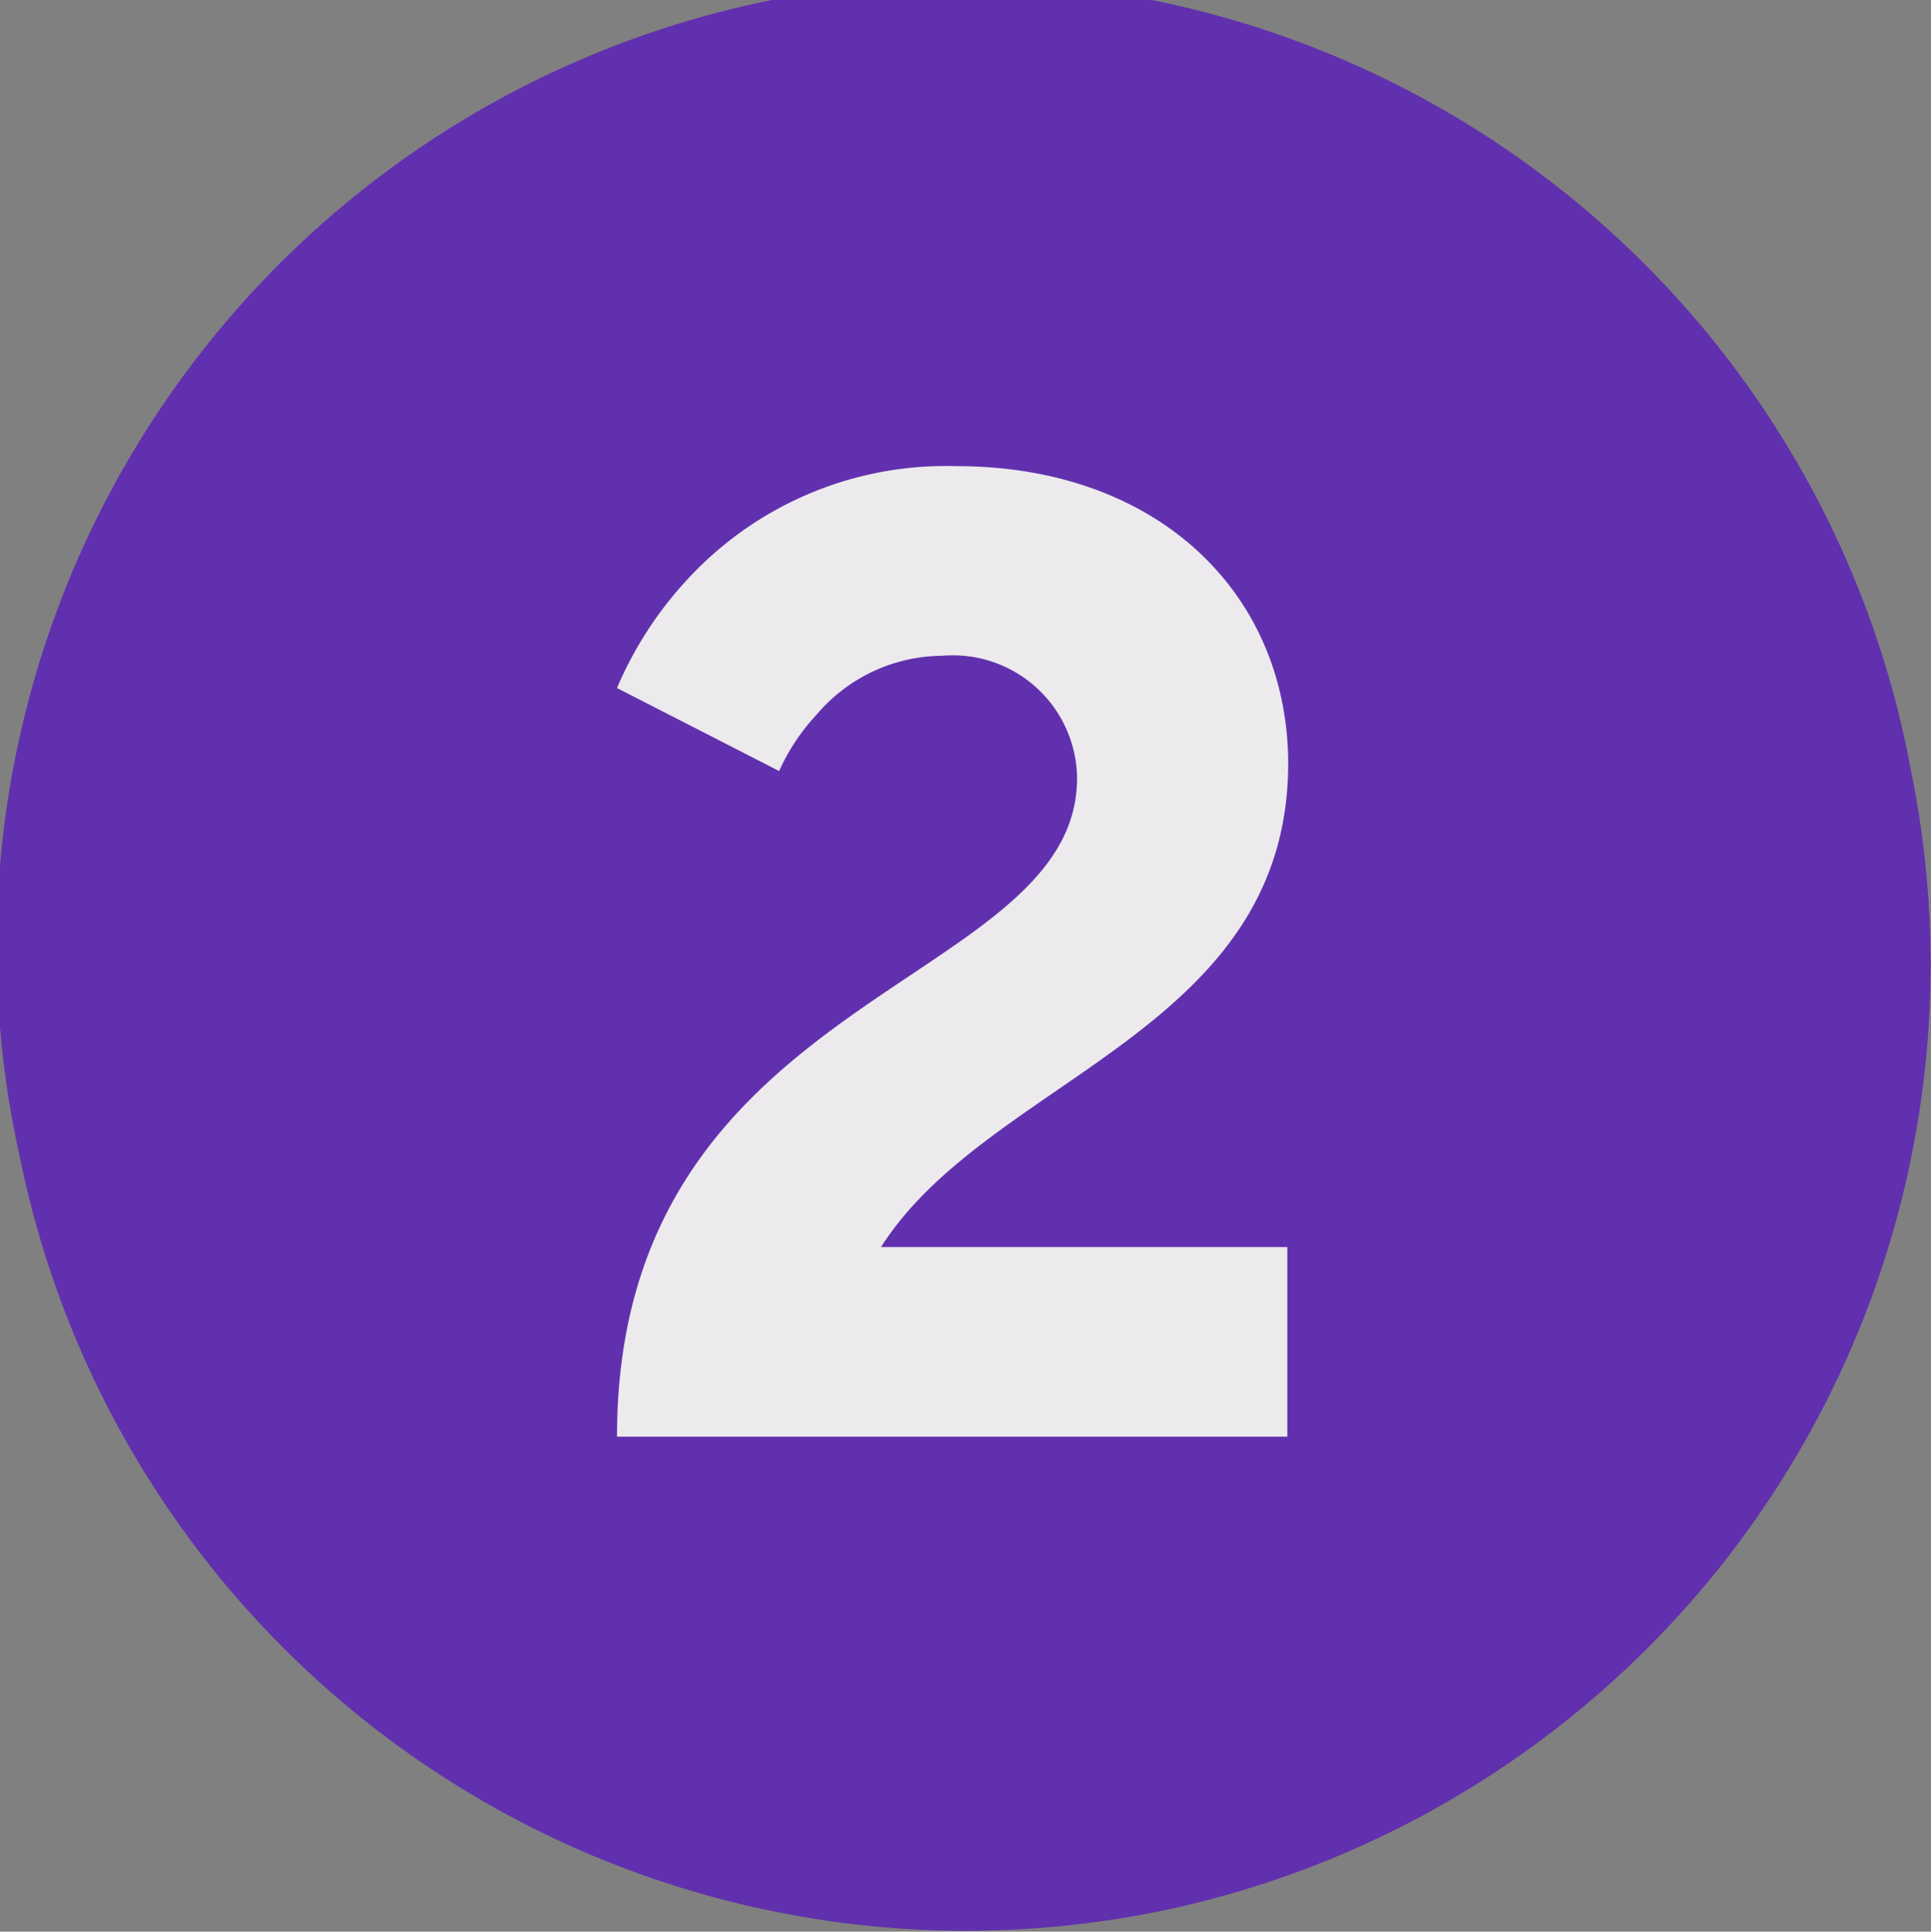<svg xmlns="http://www.w3.org/2000/svg" width="44.91" height="44.92" viewBox="0 0 44.91 44.92"><rect x="0" y="0" width="44.91" height="44.92" fill="#808080" stroke="none"/><path d="M44.46,18a22.45,22.45,0,1,0-44,8.9,22.46,22.46,0,0,0,22,18,22.79,22.79,0,0,0,4.49-.45A22.48,22.48,0,0,0,44.46,18Z" transform="translate(0)" fill="#6130ae"/><path d="M29.94,29v4.41H14.35C14.35,23,25.05,23,25.05,18.09a2.89,2.89,0,0,0-3.14-2.84A3.86,3.86,0,0,0,19,16.61a4.83,4.83,0,0,0-.88,1.32L14.35,16A8.7,8.7,0,0,1,16,13.46a8.17,8.17,0,0,1,6.24-2.62c4.73,0,7.72,3,7.72,6.93C29.94,24,23,25.05,20.49,29Z" transform="translate(0)" fill="#eceaec"/></svg>